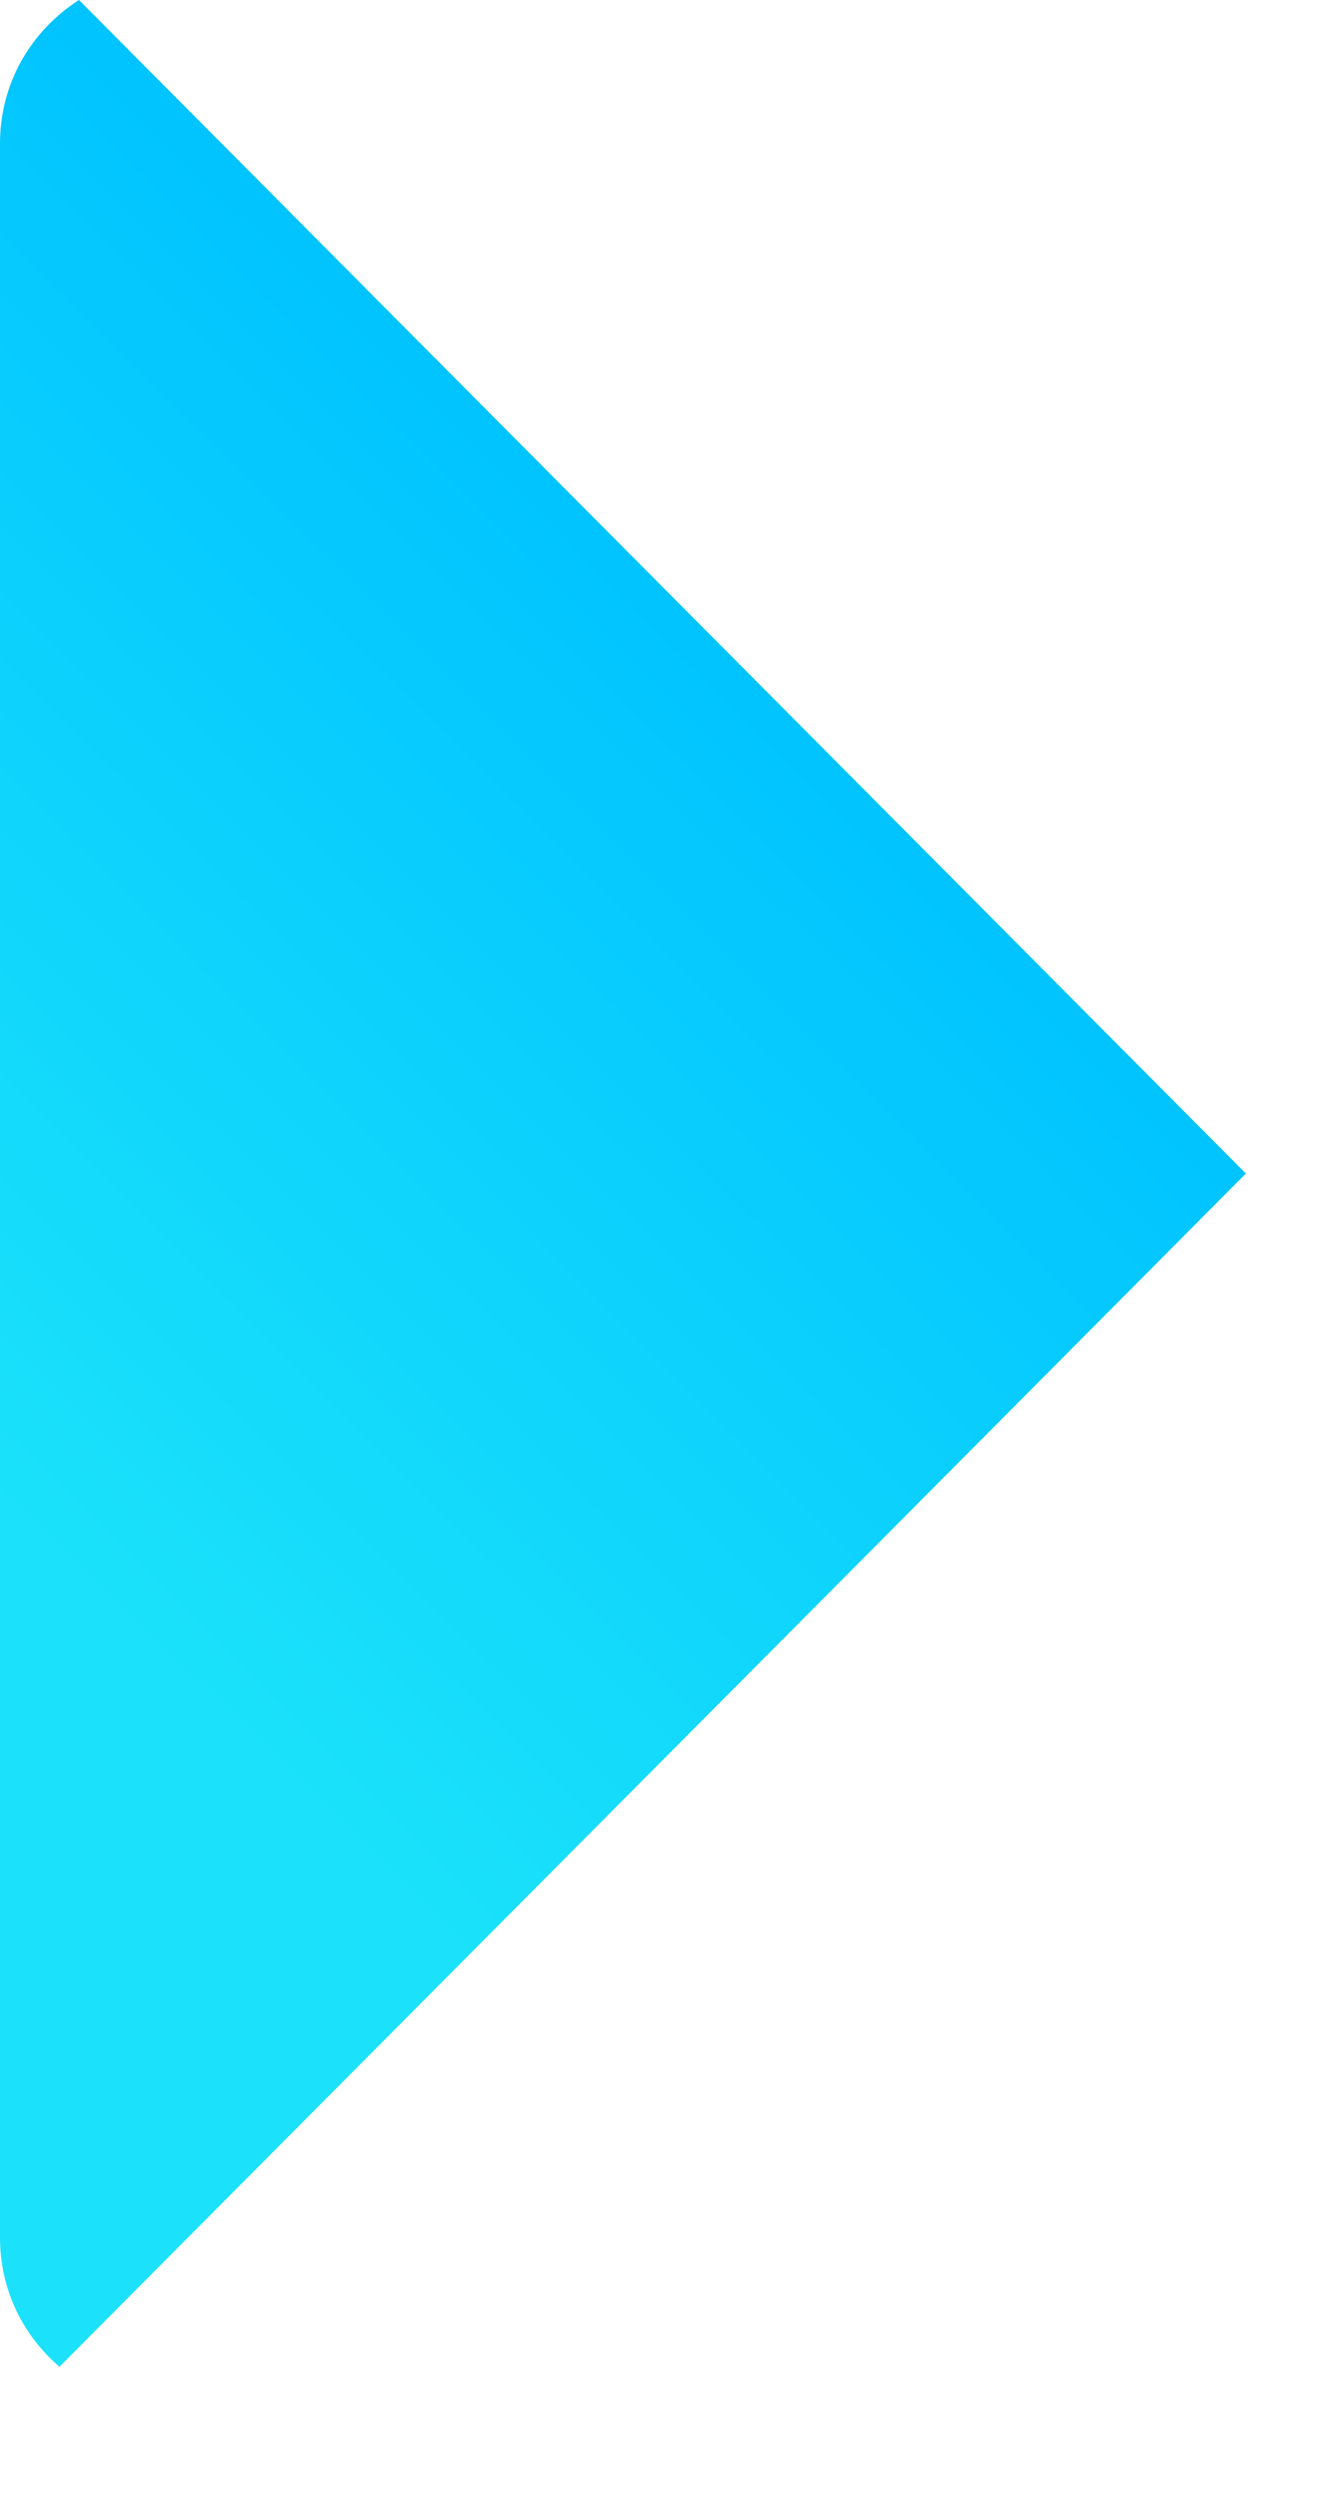 <?xml version="1.0" encoding="utf-8"?>
<svg xmlns="http://www.w3.org/2000/svg" fill="none" height="100%" overflow="visible" preserveAspectRatio="none" style="display: block;" viewBox="0 0 8 15" width="100%">
<path d="M0.357 14.202L7.477 7.042L0.474 0C0.195 0.179 0 0.488 0 0.863V13.425C0 13.746 0.142 14.018 0.357 14.202Z" fill="url(#paint0_linear_0_15701)" id="blue"/>
<defs>
<linearGradient gradientUnits="userSpaceOnUse" id="paint0_linear_0_15701" x1="4.881" x2="0.04" y1="4.261" y2="9.142">
<stop stop-color="#00C3FF"/>
<stop offset="1" stop-color="#1BE2FA"/>
</linearGradient>
</defs>
</svg>